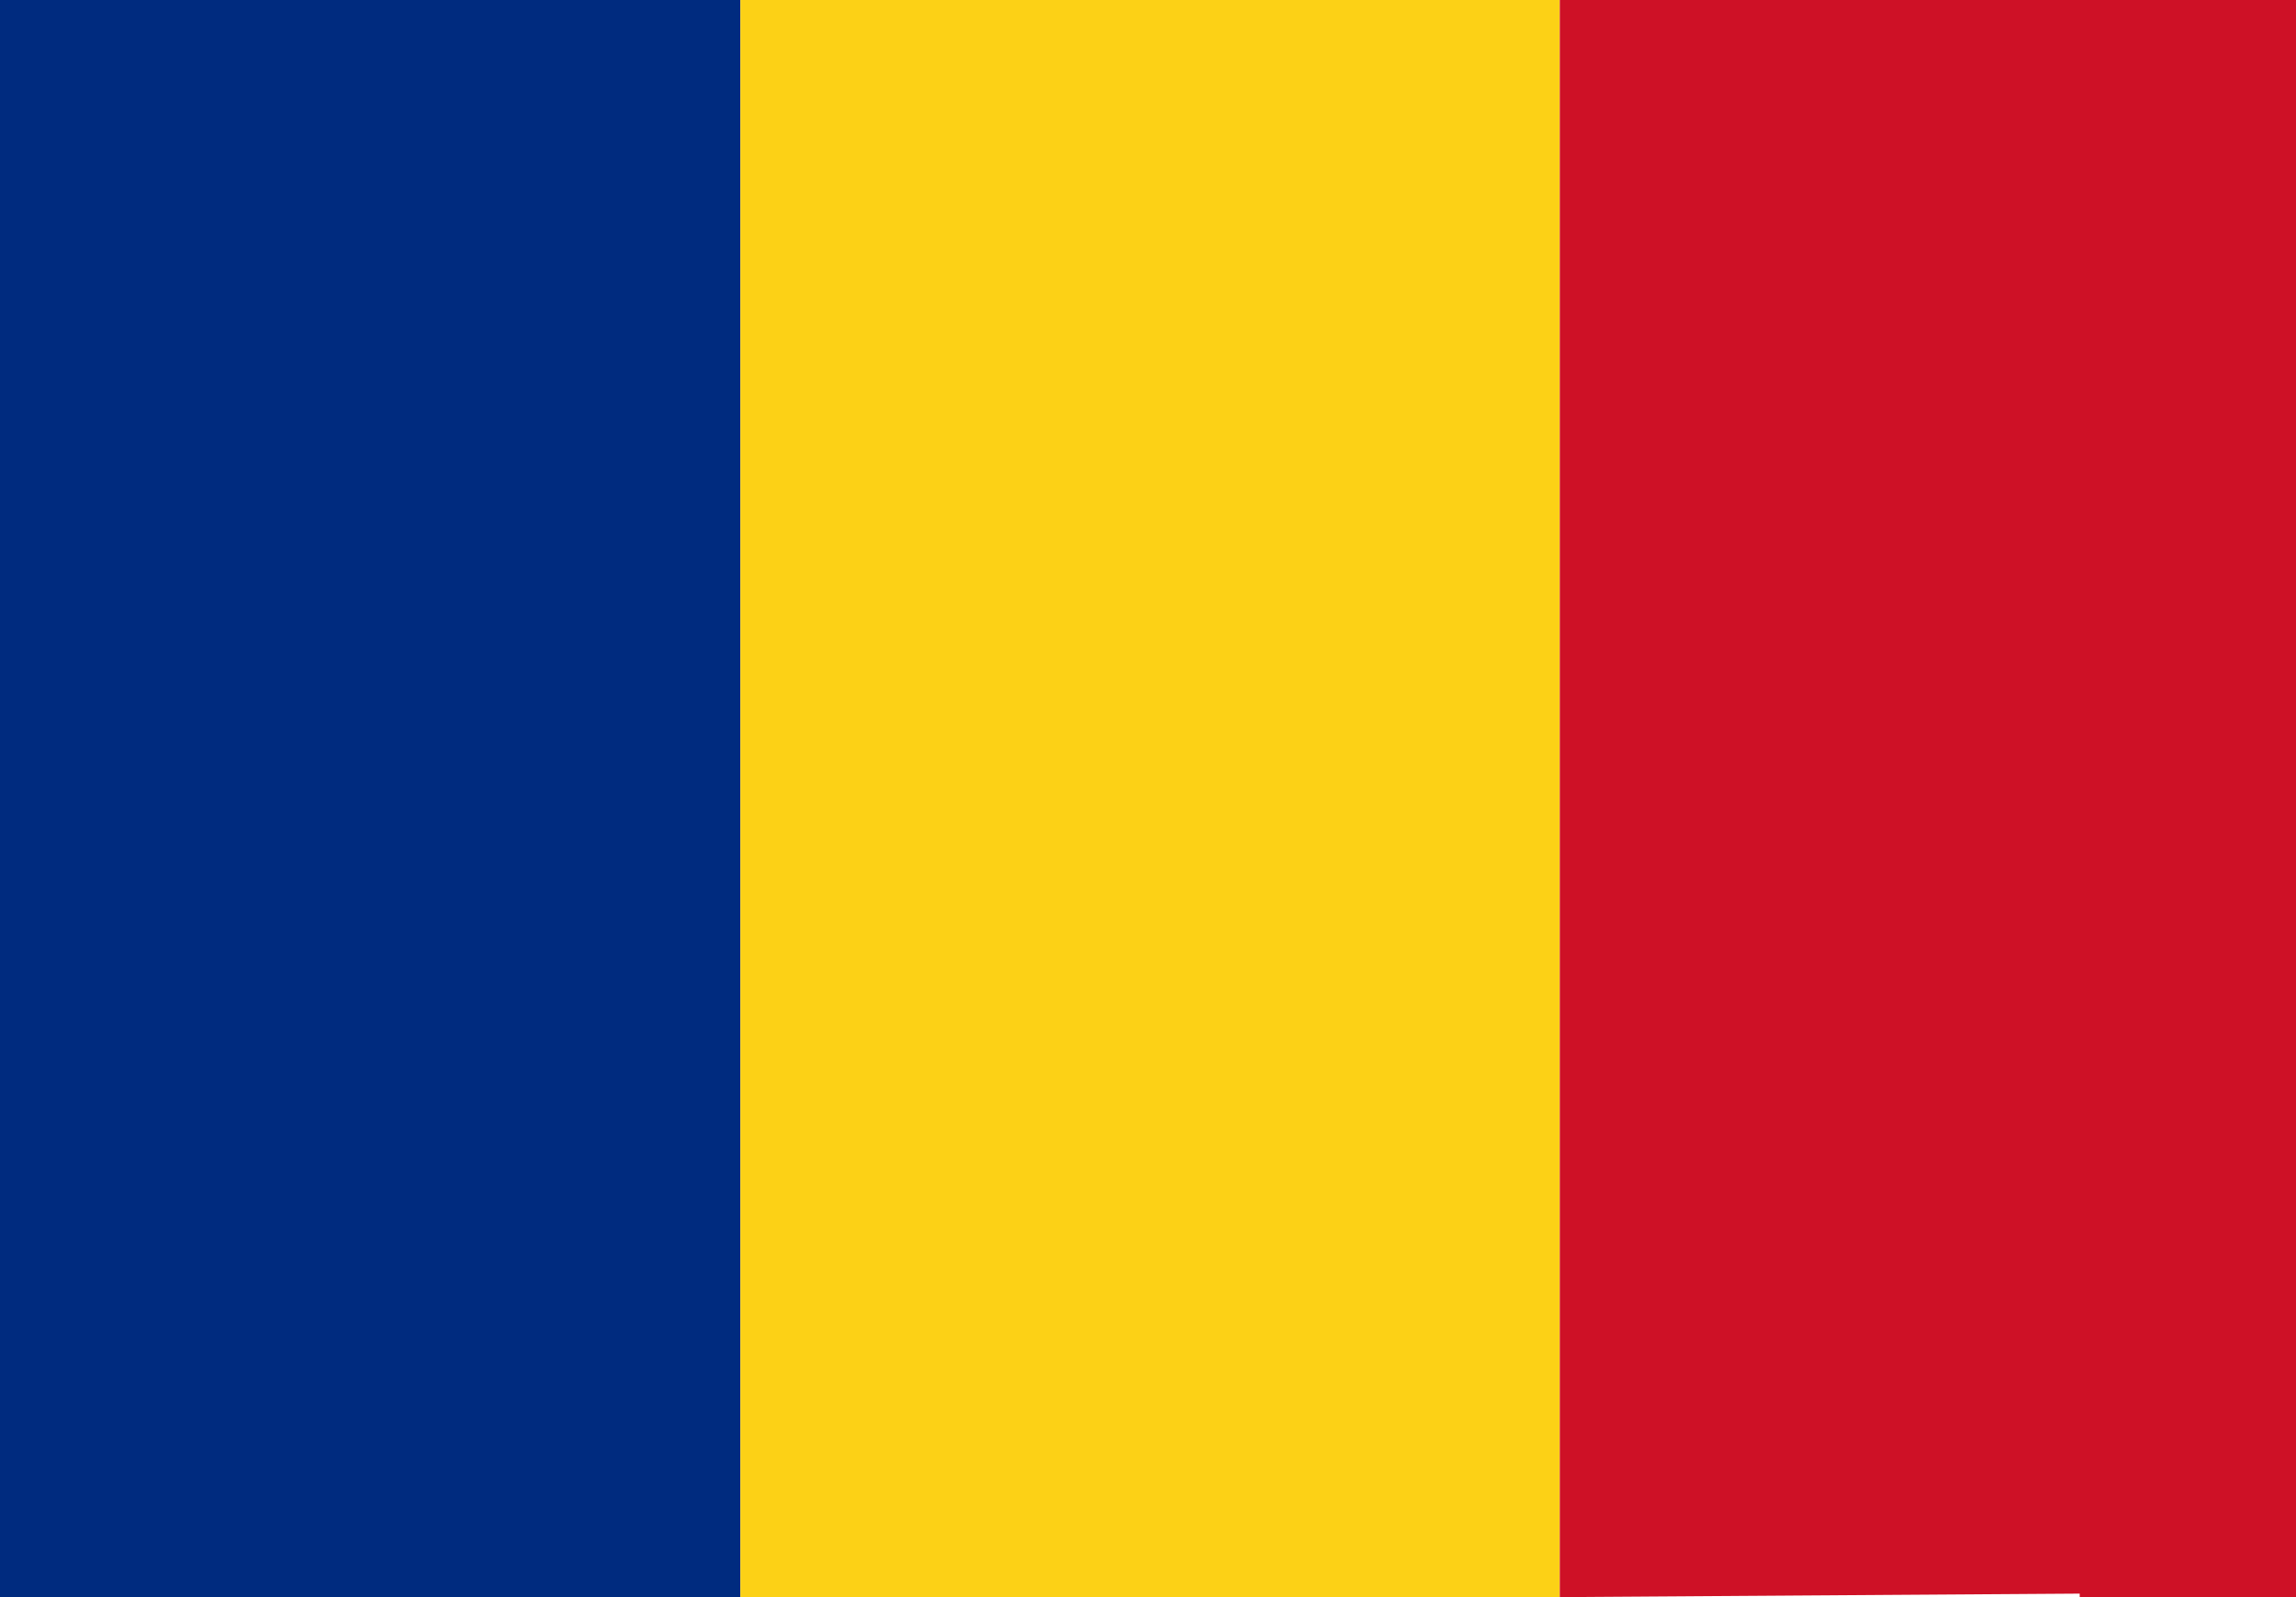<?xml version="1.0" encoding="utf-8"?>
<!-- Generator: Adobe Illustrator 27.8.1, SVG Export Plug-In . SVG Version: 6.00 Build 0)  -->
<svg version="1.1" id="Layer_1" xmlns="http://www.w3.org/2000/svg" xmlns:xlink="http://www.w3.org/1999/xlink" x="0px" y="0px"
	 viewBox="0 0 55.2 38.4" style="enable-background:new 0 0 55.2 38.4;" xml:space="preserve">
<style type="text/css">
	.st0{fill:#002B7F;}
	.st1{fill:#FCD116;}
	.st2{fill:#CE1126;}
</style>
<g>
	<path class="st0" d="M17.8,0v38.4H3c-1.7,0-3-1.4-3-3V3c0-1.7,1.4-3,3-3H17.8L17.8,0z"/>
	<polygon class="st1" points="37.5,0 37.5,38.4 17.8,38.4 17.8,0 	"/>
	<path class="st2" d="M37.5,38.4V0h14.7c1.7,0,3,1.4,3,3v32.3c0,1.7-1.4,3-3,3L37.5,38.4L37.5,38.4z"/>
</g>
<rect x="50" class="st2" width="5.2" height="8.3"/>
<rect x="50" y="30.1" class="st2" width="5.2" height="8.3"/>
<rect class="st0" width="5.2" height="8.3"/>
<rect y="30.1" class="st0" width="5.2" height="8.3"/>
</svg>
